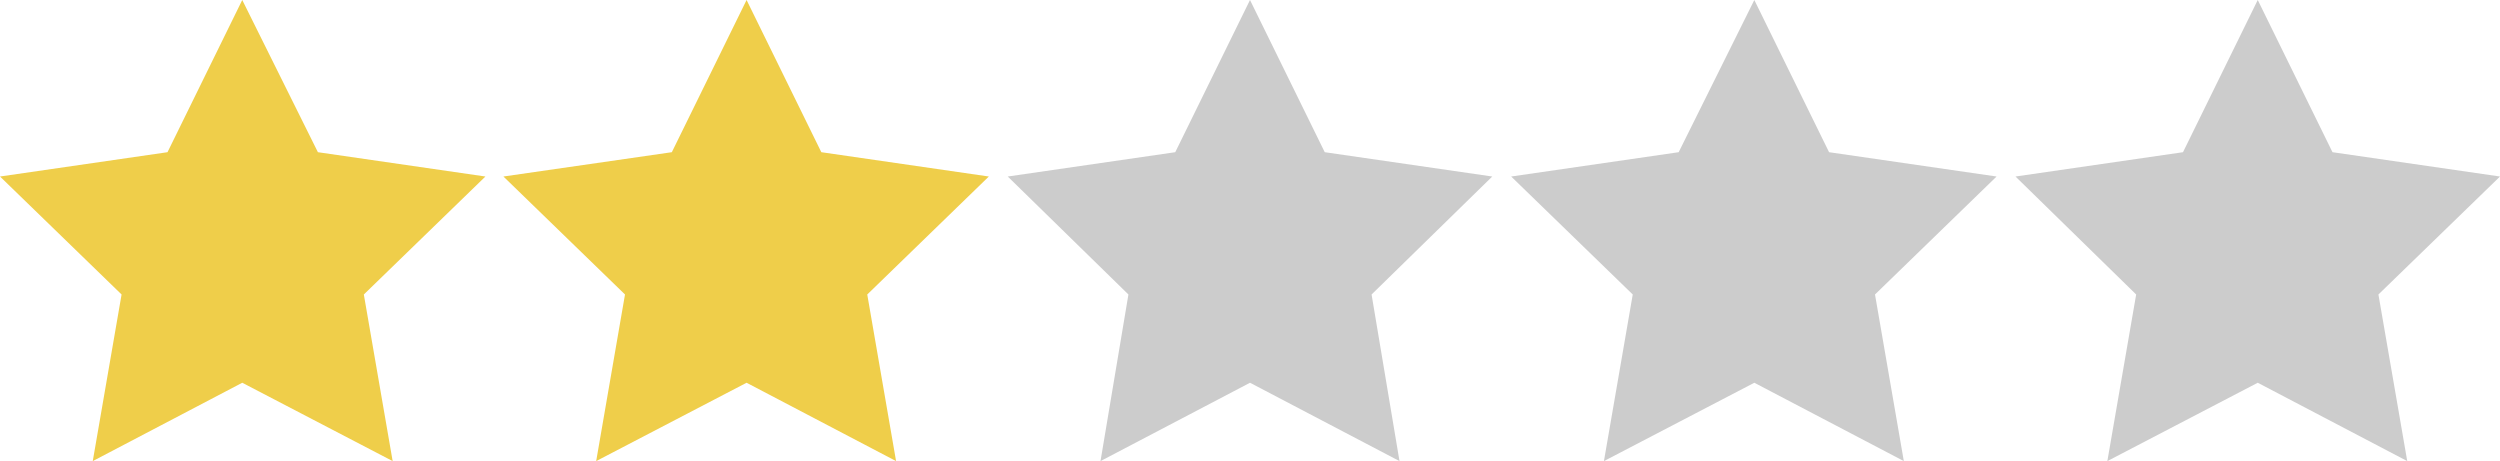 <?xml version="1.0" encoding="utf-8"?>
<!-- Generator: Adobe Illustrator 21.1.0, SVG Export Plug-In . SVG Version: 6.00 Build 0)  -->
<svg version="1.1" id="Capa_1" xmlns="http://www.w3.org/2000/svg" xmlns:xlink="http://www.w3.org/1999/xlink" x="0px" y="0px"
	 viewBox="0 0 277.6 51.2" style="enable-background:new 0 0 277.6 51.2;" xml:space="preserve">
<style type="text/css">
	.st0{fill:#EFCE4A;}
	.st1{fill:#CCCCCC;}
</style>
<title>stars-small-2</title>
<polygon class="st0" points="26.9,0 35.3,16.9 53.9,19.6 40.4,32.7 43.6,51.2 26.9,42.5 10.3,51.2 13.5,32.7 0,19.6 18.6,16.9 "/>
<polygon class="st0" points="82.9,0 91.2,16.9 109.8,19.6 96.3,32.7 99.5,51.2 82.9,42.5 66.2,51.2 69.4,32.7 55.9,19.6 74.6,16.9 
	"/>
<polygon class="st1" points="138.8,0 147.1,16.9 165.7,19.6 152.3,32.7 155.4,51.2 138.8,42.5 122.2,51.2 125.3,32.7 111.9,19.6 
	130.5,16.9 "/>
<polygon class="st1" points="194.8,0 203.1,16.9 221.7,19.6 208.2,32.7 211.4,51.2 194.8,42.5 178.1,51.2 181.3,32.7 167.8,19.6 
	186.4,16.9 "/>
<polygon class="st1" points="250.7,0 259,16.9 277.6,19.6 264.1,32.7 267.3,51.2 250.7,42.5 234,51.2 237.2,32.7 223.8,19.6 
	242.4,16.9 "/>
</svg>
